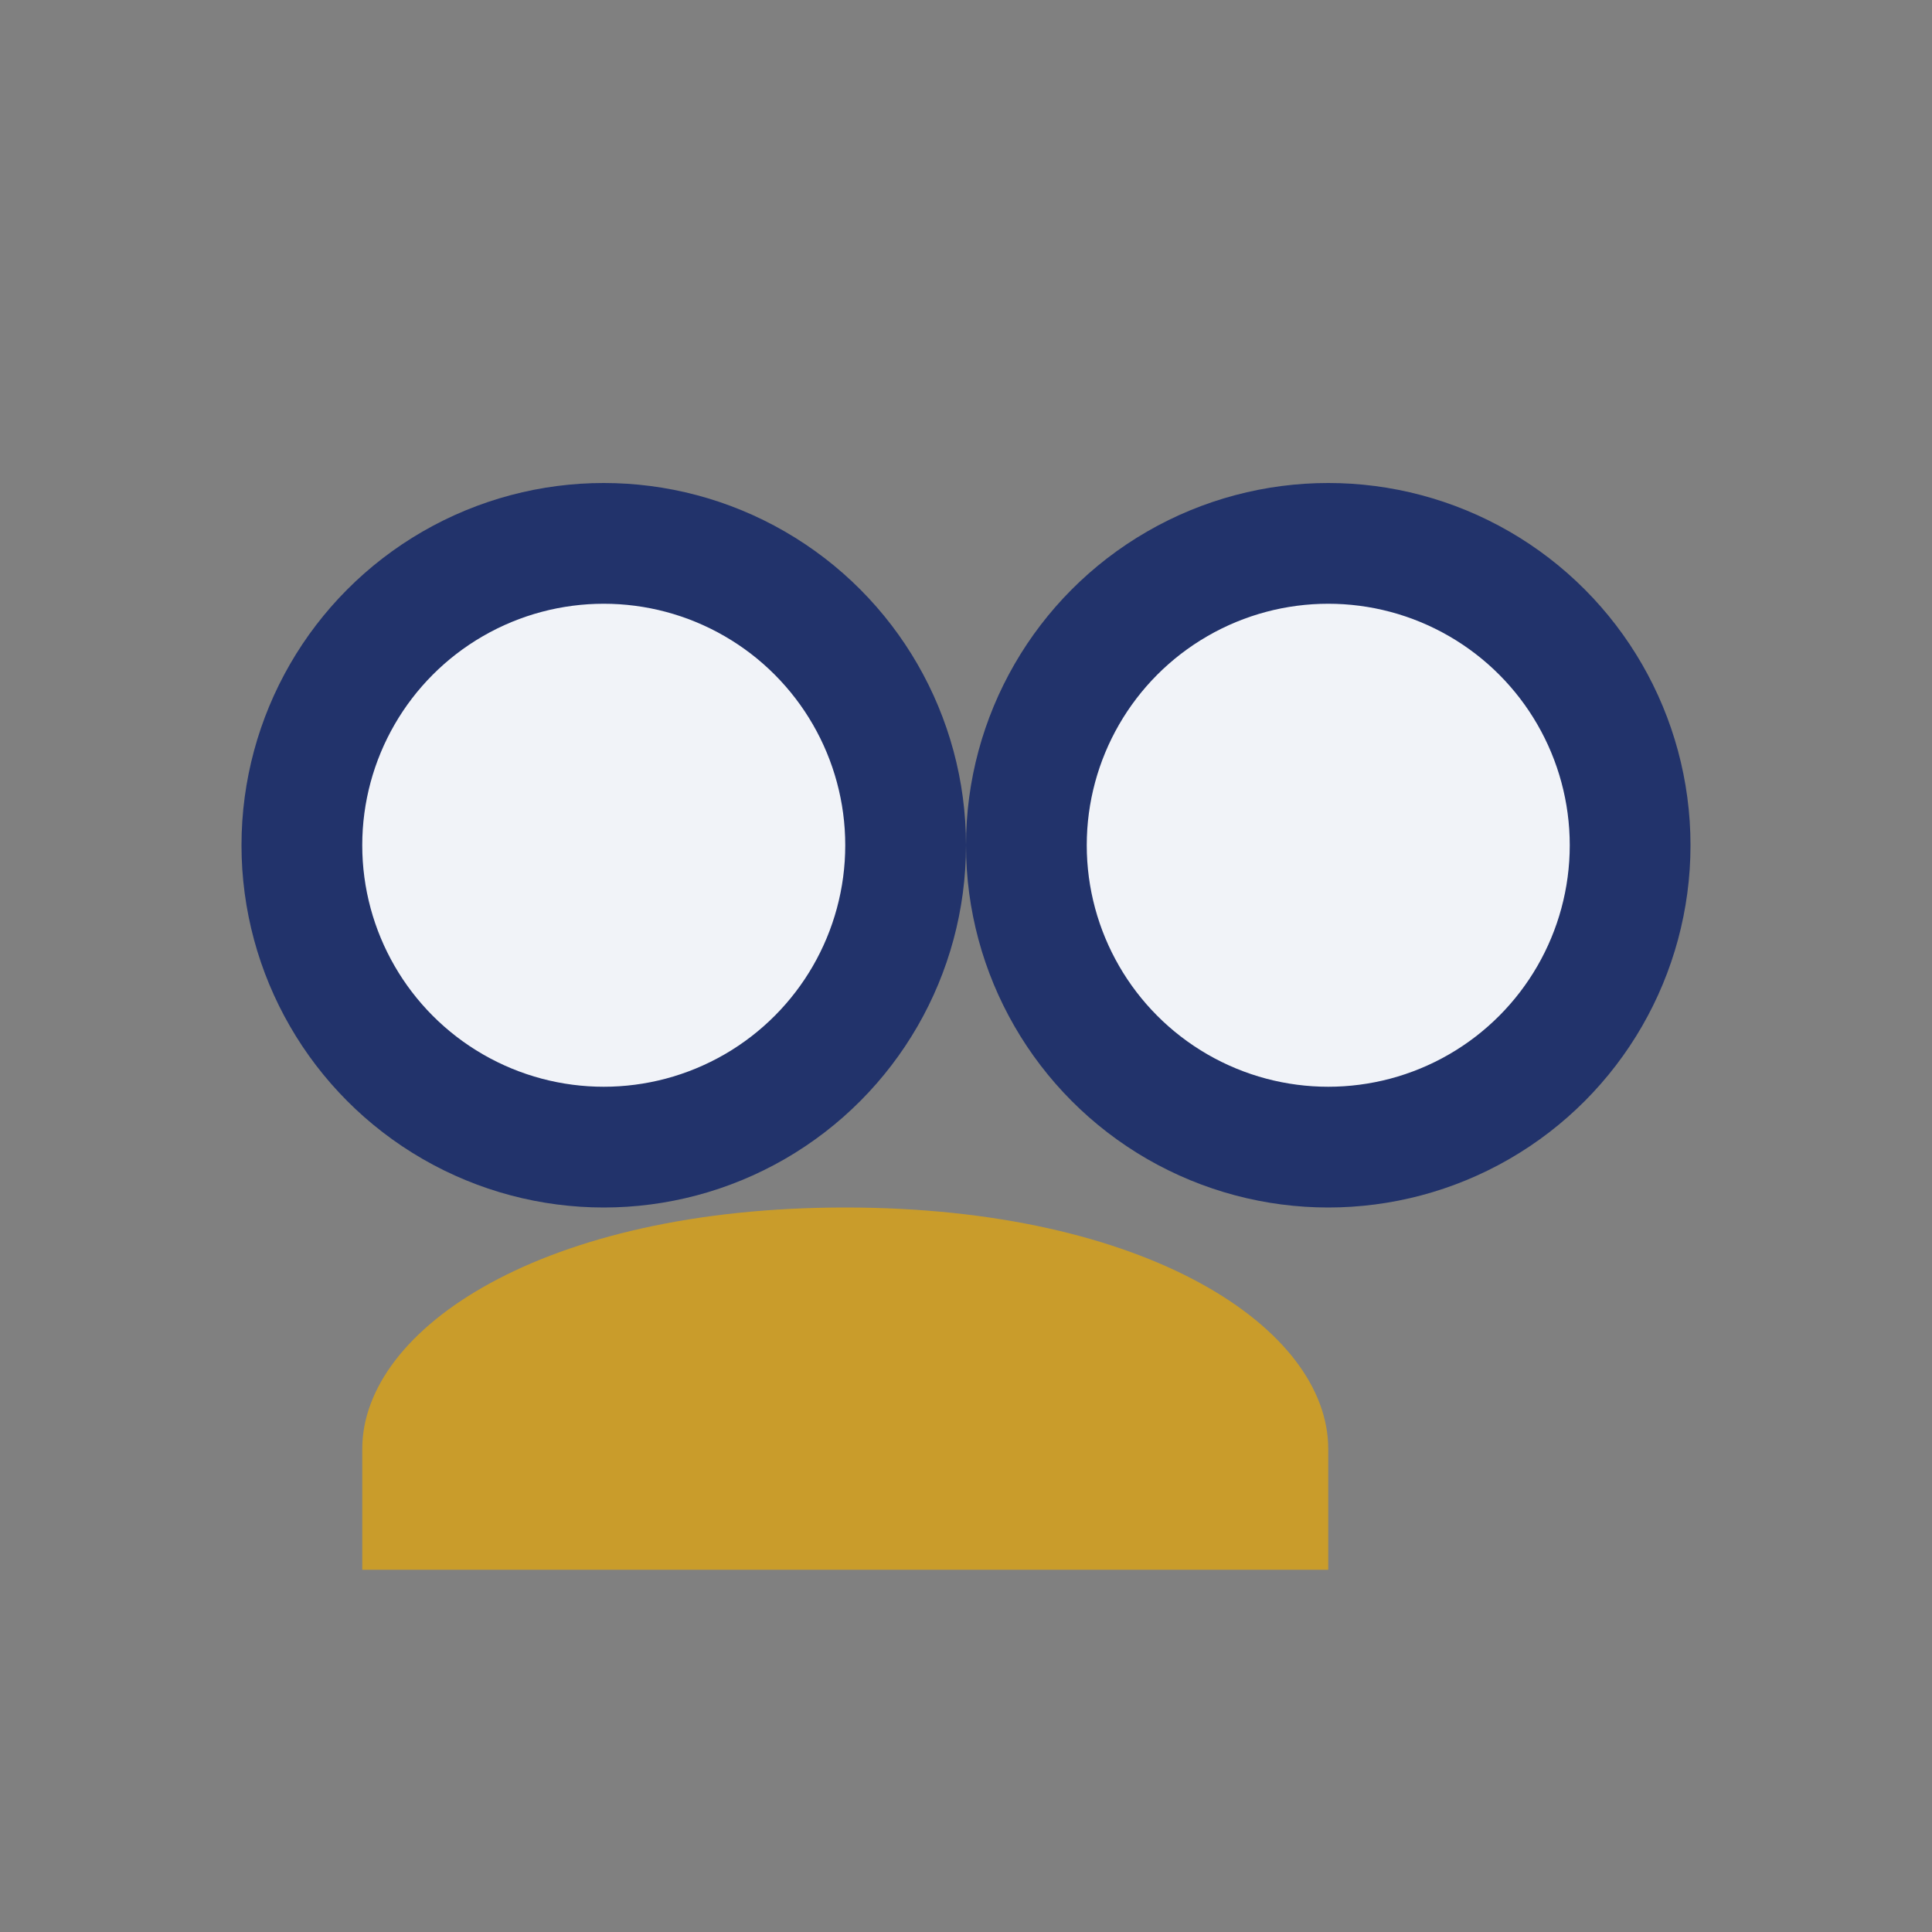 <?xml version="1.0" encoding="UTF-8"?>
<svg xmlns="http://www.w3.org/2000/svg" width="32" height="32" viewBox="0 0 32 32"><rect x="0" y="0" width="32" height="32" fill="#808080" stroke="none"/><circle cx="10" cy="14" r="5" fill="#F1F3F8" stroke="#22336B" stroke-width="2"/><circle cx="22" cy="14" r="5" fill="#F1F3F8" stroke="#22336B" stroke-width="2"/><path d="M6 24c0-2 3-4 8-4s8 2 8 4v2H6v-2z" fill="#C99C2B"/></svg>